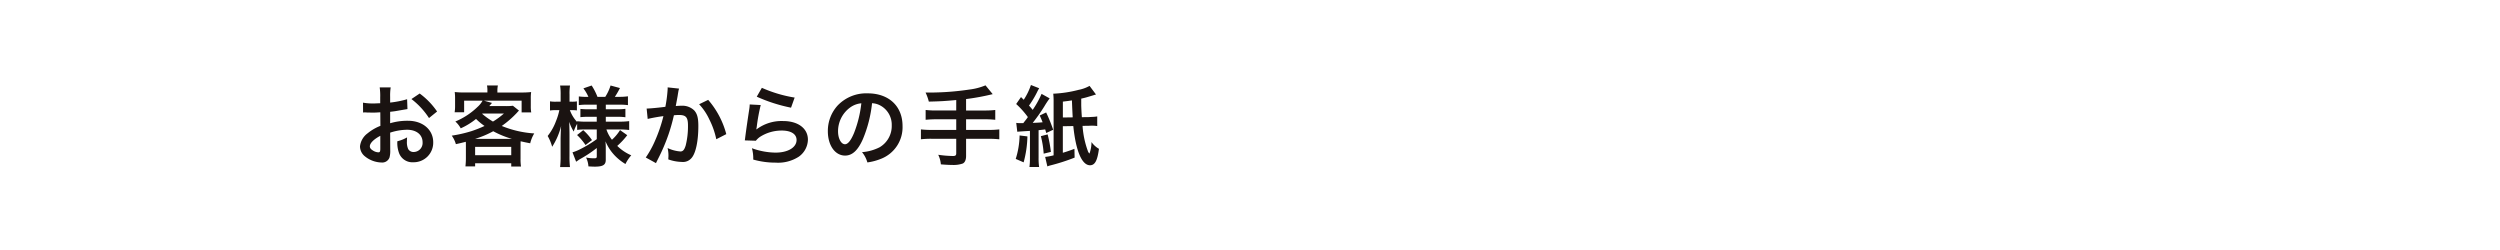 <svg id="nav_oc_letter" xmlns="http://www.w3.org/2000/svg" xmlns:xlink="http://www.w3.org/1999/xlink" width="500" height="50" viewBox="0 0 500 50">
  <defs>
    <clipPath id="clip-path">
      <rect id="長方形_45" data-name="長方形 45" width="147.793" height="16.418" transform="translate(0 0)" fill="none"/>
    </clipPath>
  </defs>
  <path id="パス_1378" data-name="パス 1378" d="M0,0H500V50H0Z" fill="#cf4530" opacity="0.001"/>
  <g id="グループ_350" data-name="グループ 350" transform="translate(72 17)">
    <g id="グループ_349" data-name="グループ 349" clip-path="url(#clip-path)">
      <path id="パス_1361" data-name="パス 1361" d="M6.047,12.99a5.211,5.211,0,0,1-.141,1.494A1.545,1.545,0,0,1,4.289,15.5,5.476,5.476,0,0,1,.967,14.255,2.579,2.579,0,0,1,0,12.269a3.749,3.749,0,0,1,1.512-2.6A9.424,9.424,0,0,1,4.078,8.173L4.061,5.466c-.141,0-.141,0-.721.036-.264.017-.51.017-.949.017-.264,0-.756-.017-.967-.017-.229-.018-.387-.018-.439-.018a3.233,3.233,0,0,0-.37.018L.6,3.533a10.817,10.817,0,0,0,2.127.158c.176,0,.369,0,.615-.018.422-.017.51-.017.7-.017V2.5A12.053,12.053,0,0,0,3.938.474h2.2A10.776,10.776,0,0,0,6.029,2.39V3.515a19.5,19.5,0,0,0,3.393-.668l.07,1.969c-.316.053-.65.106-1.863.316-.58.106-.932.159-1.6.229V7.646a12.212,12.212,0,0,1,3.586-.492c2.936,0,5.028,1.793,5.028,4.289a3.905,3.905,0,0,1-3.99,4.008A2.838,2.838,0,0,1,7.77,13.5a5.864,5.864,0,0,1-.3-2.25,7.431,7.431,0,0,0,1.951-.774,6.125,6.125,0,0,0-.035.774A3.378,3.378,0,0,0,9.633,12.8a1.213,1.213,0,0,0,1.107.6,1.806,1.806,0,0,0,1.776-1.951c0-1.512-1.231-2.5-3.112-2.5a11.25,11.25,0,0,0-3.375.58ZM4.061,10.16c-1.319.7-2.092,1.476-2.092,2.109,0,.3.176.563.58.809a2.114,2.114,0,0,0,1.125.386c.3,0,.387-.158.387-.738ZM13.8,6.609a15.008,15.008,0,0,0-3.516-3.8l1.653-1.107a14.887,14.887,0,0,1,3.48,3.6Z" fill="#1a1311"/>
      <path id="パス_1362" data-name="パス 1362" d="M21.179,12.217c0-.351,0-.527-.018-.861-.685.176-1.019.264-1.986.474a5.313,5.313,0,0,0-.826-1.7,26.941,26.941,0,0,0,3.937-.9,23.562,23.562,0,0,0,2.62-1.037,12.556,12.556,0,0,1-1.7-1.406,13.942,13.942,0,0,1-3.059,1.88A5.206,5.206,0,0,0,19.07,7.3,14.3,14.3,0,0,0,23.535,4.36a4.758,4.758,0,0,0,.984-1.231H20.827V5.45h-1.9a7.571,7.571,0,0,0,.088-1.319V2.707a9.616,9.616,0,0,0-.07-1.3,16.656,16.656,0,0,0,2,.088h4.535V1.248A5.4,5.4,0,0,0,25.4.088h2.179a5.072,5.072,0,0,0-.1,1.143V1.5h4.693a16.9,16.9,0,0,0,2.057-.088,8.83,8.83,0,0,0-.07,1.3V4.166a7,7,0,0,0,.088,1.319H32.324V3.129H24.765l1.635.457c-.018.018-.194.229-.545.633H29.16a10.094,10.094,0,0,0,1.423-.07l1.213.967c-.158.158-.158.158-.474.509a19.738,19.738,0,0,1-2.971,2.567,20.51,20.51,0,0,0,6.5,1.494,6.8,6.8,0,0,0-.809,1.969c-.844-.159-1.09-.211-1.916-.4-.017.457-.017.51-.017.985v2.443A10.253,10.253,0,0,0,32.2,16.3H30.249v-.65H23.025v.633H21.091c.053-.563.088-1.073.088-1.617Zm9.211-1.441a18.423,18.423,0,0,1-3.744-1.53,19.218,19.218,0,0,1-3.639,1.53Zm-7.365,3.269H30.25v-1.67H23.025Zm1.406-8.279a14.769,14.769,0,0,0,2.162,1.547A15.078,15.078,0,0,0,28.79,5.7H24.5Z" fill="#1a1311"/>
      <path id="パス_1363" data-name="パス 1363" d="M45.047,8.894a10.946,10.946,0,0,0-1.617.088V7.769a7.173,7.173,0,0,0-.685,1.547,8.985,8.985,0,0,1-.9-1.951c.035,1.072.053,1.934.053,2.443v4.465a17.211,17.211,0,0,0,.1,2.145H40.02a17.811,17.811,0,0,0,.1-2.145V10.635c.036-1.319.071-2.145.106-2.444a13.793,13.793,0,0,1-1.793,4.166,9.19,9.19,0,0,0-.9-2.162,10.618,10.618,0,0,0,1.67-2.988,12.129,12.129,0,0,0,.668-2.18h-.7A7.1,7.1,0,0,0,38,5.1V3.269a6.585,6.585,0,0,0,1.178.071h.949V1.933A11.107,11.107,0,0,0,40.02.1h1.986a10.163,10.163,0,0,0-.1,1.828V3.34h.474a5.189,5.189,0,0,0,1-.071V5.08a8.978,8.978,0,0,0-1.019-.053h-.387A6.961,6.961,0,0,0,43.43,7.4V7.242a12.525,12.525,0,0,0,1.793.088H47.35V6.363H45.733a12.944,12.944,0,0,0-1.652.07V4.781a12.834,12.834,0,0,0,1.617.07H47.35V3.937H45.434a10.712,10.712,0,0,0-1.67.088V2.285a11.424,11.424,0,0,0,1.67.088h.246a7.83,7.83,0,0,0-1-1.7L46.33.1a12.038,12.038,0,0,1,1.161,2.268h1.564A8.96,8.96,0,0,0,50.11.1l1.881.51a17.3,17.3,0,0,1-1.02,1.758h.861a12.283,12.283,0,0,0,1.758-.106V4.025a12.171,12.171,0,0,0-1.74-.088H49.161v.914h2.162a11.449,11.449,0,0,0,1.758-.087V6.451a11.146,11.146,0,0,0-1.758-.088H49.161V7.33h2.847a13.544,13.544,0,0,0,1.828-.106V9a15.328,15.328,0,0,0-1.828-.106H49.284a6.944,6.944,0,0,0,1.107,2.057,8.739,8.739,0,0,0,1.617-1.934l1.442,1.02a14.735,14.735,0,0,1-2,2.144,9.076,9.076,0,0,0,2.8,1.881,7.9,7.9,0,0,0-1.16,1.741,10.17,10.17,0,0,1-2.11-1.67,9.225,9.225,0,0,1-1.881-2.866c.053.791.053.932.053,1.266v2.443c0,1-.562,1.354-2.2,1.354-.264,0-.756-.018-1.266-.053a4.679,4.679,0,0,0-.475-1.775,7.9,7.9,0,0,0,1.67.158c.37,0,.475-.088.475-.4V12.6a24.344,24.344,0,0,1-3.375,2.233c-.141.088-.492.334-.756.51L42.5,13.465a8.567,8.567,0,0,0,1.442-.58,22.589,22.589,0,0,0,3.41-2.057V8.894Zm-.4.141A10.549,10.549,0,0,1,46.4,11.021l-1.3.985a11.379,11.379,0,0,0-1.687-2Z" fill="#1a1311"/>
      <path id="パス_1364" data-name="パス 1364" d="M63.817.721a4.032,4.032,0,0,0-.141.545c-.035.228-.053.316-.1.6-.053.369-.053.369-.3,1.687-.071.387-.071.422-.123.65.509-.035.756-.052,1.09-.052a3.4,3.4,0,0,1,2.6.931c.6.668.826,1.512.826,3.112,0,3.023-.51,5.431-1.353,6.4a2.226,2.226,0,0,1-1.951.791,8.5,8.5,0,0,1-2.707-.51c.017-.351.035-.6.035-.773a6.579,6.579,0,0,0-.176-1.494,7.265,7.265,0,0,0,2.566.685c.51,0,.791-.334,1.055-1.195a15.632,15.632,0,0,0,.457-4.008c0-1.617-.4-2.092-1.793-2.092-.351,0-.615.018-1.019.053a37.255,37.255,0,0,1-1.073,3.815A37.8,37.8,0,0,1,59.6,14.8l-.264.527c-.053.106-.053.123-.14.3L57.155,14.5a19.234,19.234,0,0,0,1.828-3.3,29.8,29.8,0,0,0,1.7-4.975,31.431,31.431,0,0,0-3.147.562L57.33,4.711c.651,0,2.778-.211,3.744-.351A26.954,26.954,0,0,0,61.531.809V.475Zm5.818,2.25a17.063,17.063,0,0,1,3.621,6.855l-2,1.02a15.789,15.789,0,0,0-1.406-3.99A11.352,11.352,0,0,0,67.824,3.85Z" fill="#1a1311"/>
      <path id="パス_1365" data-name="パス 1365" d="M80.143,4.008a37.458,37.458,0,0,0-.791,4.325c-.035.246-.035.246-.087.509l.035.035a8.332,8.332,0,0,1,5.326-1.669c2.988,0,4.957,1.476,4.957,3.726a4.282,4.282,0,0,1-1.811,3.393,7.592,7.592,0,0,1-4.64,1.2,16.172,16.172,0,0,1-4.483-.615,7.782,7.782,0,0,0-.263-2.268,14.177,14.177,0,0,0,4.728.879c2.479,0,4.2-1.037,4.2-2.531,0-1.178-1.107-1.881-2.97-1.881a8,8,0,0,0-4.377,1.283,3.819,3.819,0,0,0-.791.756l-2.215-.07c.053-.317.053-.387.14-1.055.141-1.09.422-3.041.739-5.115a7.135,7.135,0,0,0,.1-1.02ZM80.372.563a26.352,26.352,0,0,0,6.557,1.951l-.721,2.022a31.823,31.823,0,0,1-6.856-2.2Z" fill="#1a1311"/>
      <path id="パス_1366" data-name="パス 1366" d="M100.584,10.811c-1,2.268-2.127,3.305-3.568,3.305-2,0-3.446-2.039-3.446-4.869A7.552,7.552,0,0,1,95.5,4.131a7.891,7.891,0,0,1,6.047-2.461c4.219,0,6.961,2.567,6.961,6.522a6.77,6.77,0,0,1-4.272,6.556,11.471,11.471,0,0,1-2.76.739,5.584,5.584,0,0,0-1.072-2.057,9.335,9.335,0,0,0,3.5-.967,4.919,4.919,0,0,0,2.444-4.394,4.355,4.355,0,0,0-2.163-3.9,3.836,3.836,0,0,0-1.775-.527,25.423,25.423,0,0,1-1.828,7.172M98,4.518a5.884,5.884,0,0,0-2.391,4.746c0,1.441.616,2.584,1.389,2.584.58,0,1.178-.738,1.811-2.25a23.168,23.168,0,0,0,1.459-5.941A4.471,4.471,0,0,0,98,4.518" fill="#1a1311"/>
      <path id="パス_1367" data-name="パス 1367" d="M119.25,3.006c-2.3.211-3.182.264-5.484.316a9.819,9.819,0,0,0-.651-1.81h.862a54.5,54.5,0,0,0,7.875-.6A12.3,12.3,0,0,0,125.1.07l1.441,1.758a46.994,46.994,0,0,1-5.326.985V5.1h3.638a17.349,17.349,0,0,0,2.2-.106V6.961a18.334,18.334,0,0,0-2.162-.105h-3.674V8.983h4.5a16.776,16.776,0,0,0,2.144-.106v1.986a17.587,17.587,0,0,0-2.144-.1h-4.5V14.2c0,.774-.246,1.319-.686,1.512a5.628,5.628,0,0,1-1.969.281c-.527,0-1.388-.035-2.39-.123a5.388,5.388,0,0,0-.528-1.916,21.854,21.854,0,0,0,2.936.246c.51,0,.668-.123.668-.545v-2.9h-4.9a17.708,17.708,0,0,0-2.162.1V8.877a16.9,16.9,0,0,0,2.162.106h4.9V6.856h-3.92a20.533,20.533,0,0,0-2.2.105V4.992a17.023,17.023,0,0,0,2.179.106h3.938Z" fill="#1a1311"/>
      <path id="パス_1368" data-name="パス 1368" d="M133.484,10.283a21.348,21.348,0,0,1-.756,5.186l-1.582-.686a16.552,16.552,0,0,0,.774-4.693Zm-.826-2.654c.141-.193.141-.193.422-.545a8.263,8.263,0,0,0,.492-.668A16.9,16.9,0,0,0,131.234,3.8l.967-1.389.545.545A12.774,12.774,0,0,0,134.187,0l1.653.651a6.063,6.063,0,0,0-.422.773,19.392,19.392,0,0,1-1.617,2.69c.351.386.457.509.738.861a19.157,19.157,0,0,0,1.775-3.2l1.618.9a16.792,16.792,0,0,0-1.073,1.617,34.5,34.5,0,0,1-2.32,3.287c.9-.035,1.494-.07,1.986-.123-.211-.509-.281-.72-.58-1.353l1.283-.615a31.01,31.01,0,0,1,1.407,3.463l-1.389.65c-.1-.352-.123-.457-.211-.721-.685.088-.685.088-1.318.158V14.52a12.99,12.99,0,0,0,.105,1.881h-1.933a13.678,13.678,0,0,0,.1-1.881V9.176c-1.406.088-2.25.141-2.531.176l-.211-1.776a4.9,4.9,0,0,0,.914.053h.492Zm4.869,2.25a25.406,25.406,0,0,1,.651,3.5l-1.442.352a18.946,18.946,0,0,0-.562-3.5ZM147.2,1.9c-.211.052-.369.1-.474.14-1.512.457-1.547.475-2.479.686V4.1c.018.51.035,1.055.123,2.338l1.371-.018.967-.052a5.139,5.139,0,0,0,.738-.088V8.209a7.279,7.279,0,0,0-1.336-.07l-.4.017-1.2.018a18.152,18.152,0,0,0,1.054,5.01,1.162,1.162,0,0,0,.334.527,6.88,6.88,0,0,0,.4-2.3,4.642,4.642,0,0,0,1.494,1.354c-.317,2.373-.809,3.287-1.793,3.287-1.617,0-2.83-2.865-3.34-7.84l-2.092.035v5.309c1.055-.316,1.565-.51,2.321-.791l.035,1.758a39.081,39.081,0,0,1-4.8,1.547,4.6,4.6,0,0,0-.65.211l-.44-1.9a11.336,11.336,0,0,0,1.688-.316V3.358a13.373,13.373,0,0,0-.071-1.618,24.081,24.081,0,0,0,5.08-.773,7.189,7.189,0,0,0,2.18-.791Zm-4.658,4.57c-.053-.844-.1-1.969-.158-3.393-.668.106-.932.141-1.811.247V6.5Z" fill="#1a1311"/>
    </g>
  </g>
</svg>
